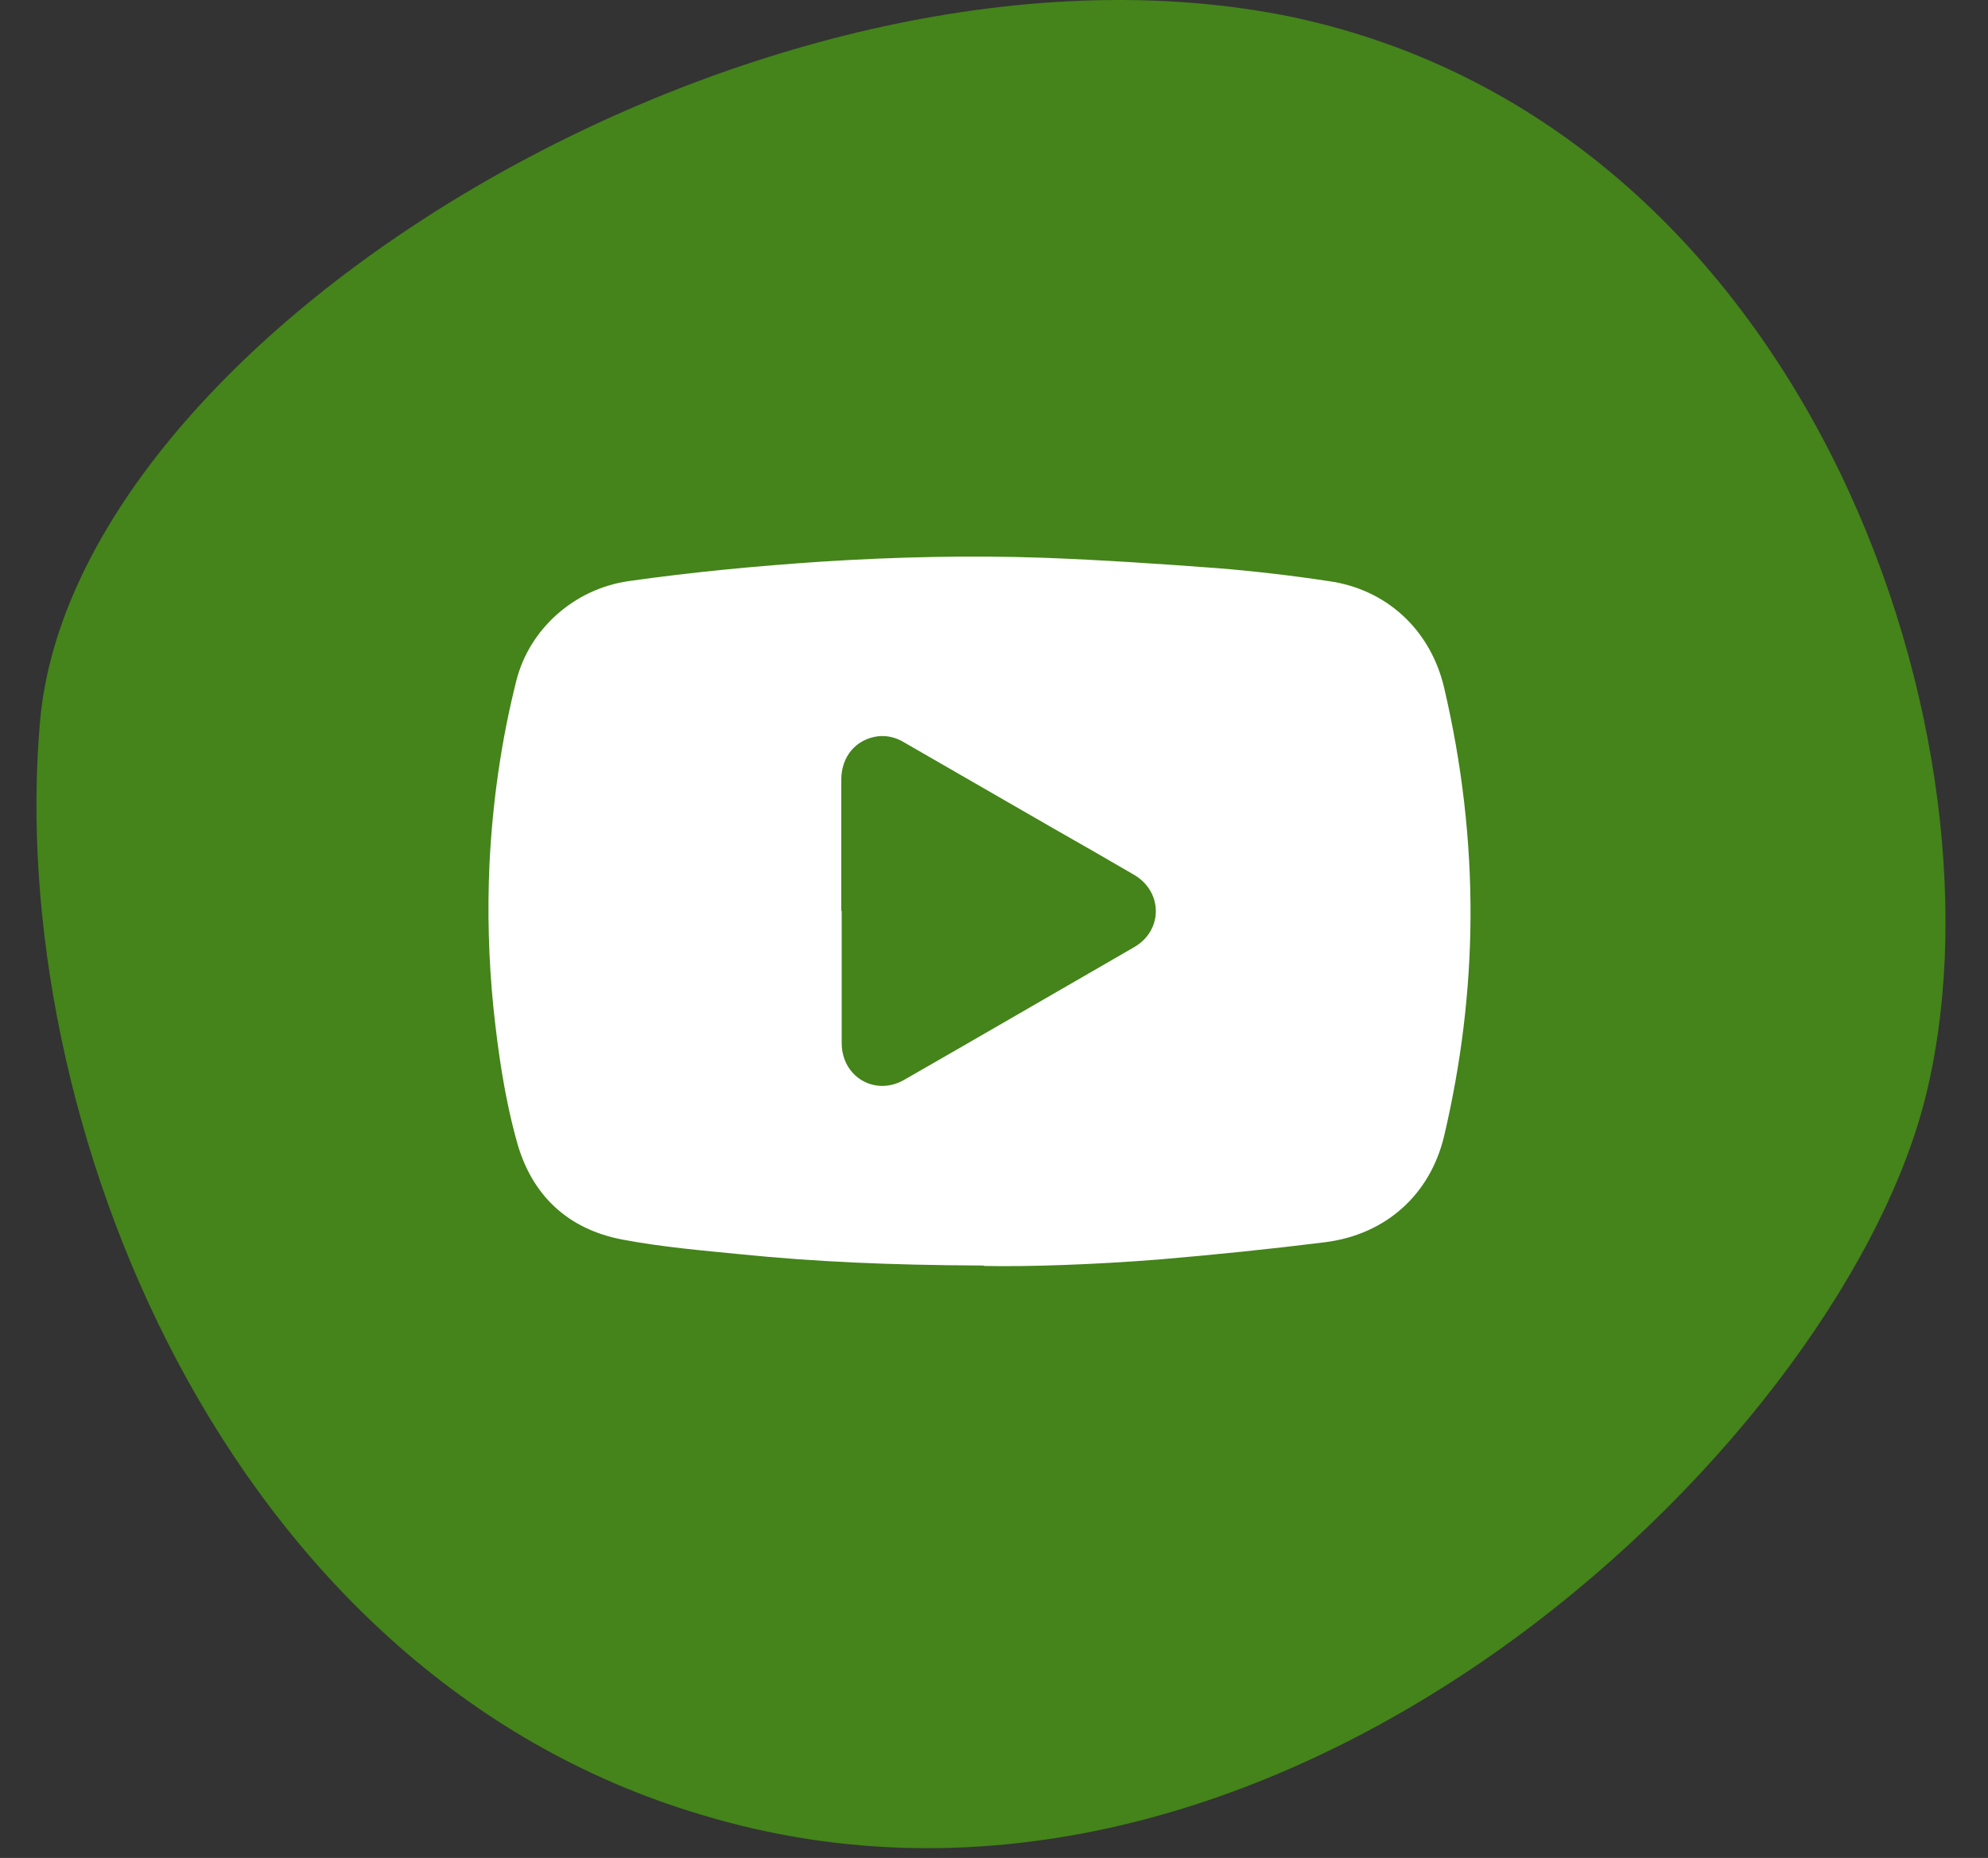<svg width="46" height="43" viewBox="0 0 46 43" fill="none" xmlns="http://www.w3.org/2000/svg">
<rect x="0" y="0" width="46" height="43" fill="#333333" stroke="none"/>
<path d="M29.926 0.399C17.926 -2.101 1.726 7.599 0.926 16.699C0.126 25.799 5.126 38.699 16.226 41.999C29.426 45.999 42.426 33.599 44.526 25.499C46.626 17.399 42.026 2.999 29.926 0.399Z" fill="#44841A"/>
<path d="M22.756 29.289C20.536 29.279 18.836 29.199 17.146 29.029C16.226 28.939 15.306 28.859 14.406 28.689C13.136 28.449 12.296 27.659 11.956 26.409C11.676 25.399 11.526 24.359 11.416 23.309C11.306 22.209 11.276 21.099 11.326 19.999C11.396 18.569 11.596 17.149 11.946 15.759C12.246 14.559 13.286 13.629 14.546 13.449C16.026 13.239 17.506 13.099 18.996 12.999C20.716 12.889 22.436 12.849 24.156 12.909C25.496 12.959 26.826 13.049 28.166 13.149C29.026 13.219 29.886 13.319 30.746 13.449C32.096 13.639 33.106 14.589 33.416 15.919C33.826 17.669 34.036 19.449 34.026 21.239C34.016 22.949 33.806 24.629 33.416 26.289C33.096 27.639 32.076 28.569 30.666 28.749C29.386 28.909 28.106 29.039 26.816 29.149C25.306 29.269 23.786 29.319 22.776 29.299L22.756 29.289ZM19.476 21.079C19.476 22.099 19.476 23.119 19.476 24.139C19.476 24.929 20.256 25.379 20.926 24.989C22.706 23.969 24.476 22.939 26.246 21.919C26.916 21.529 26.906 20.639 26.246 20.249C25.626 19.889 25.006 19.529 24.386 19.179C23.226 18.509 22.076 17.849 20.916 17.179C20.736 17.069 20.536 17.019 20.326 17.039C19.816 17.099 19.466 17.499 19.466 18.049C19.466 19.059 19.466 20.079 19.466 21.089L19.476 21.079Z" fill="white"/>
</svg>

